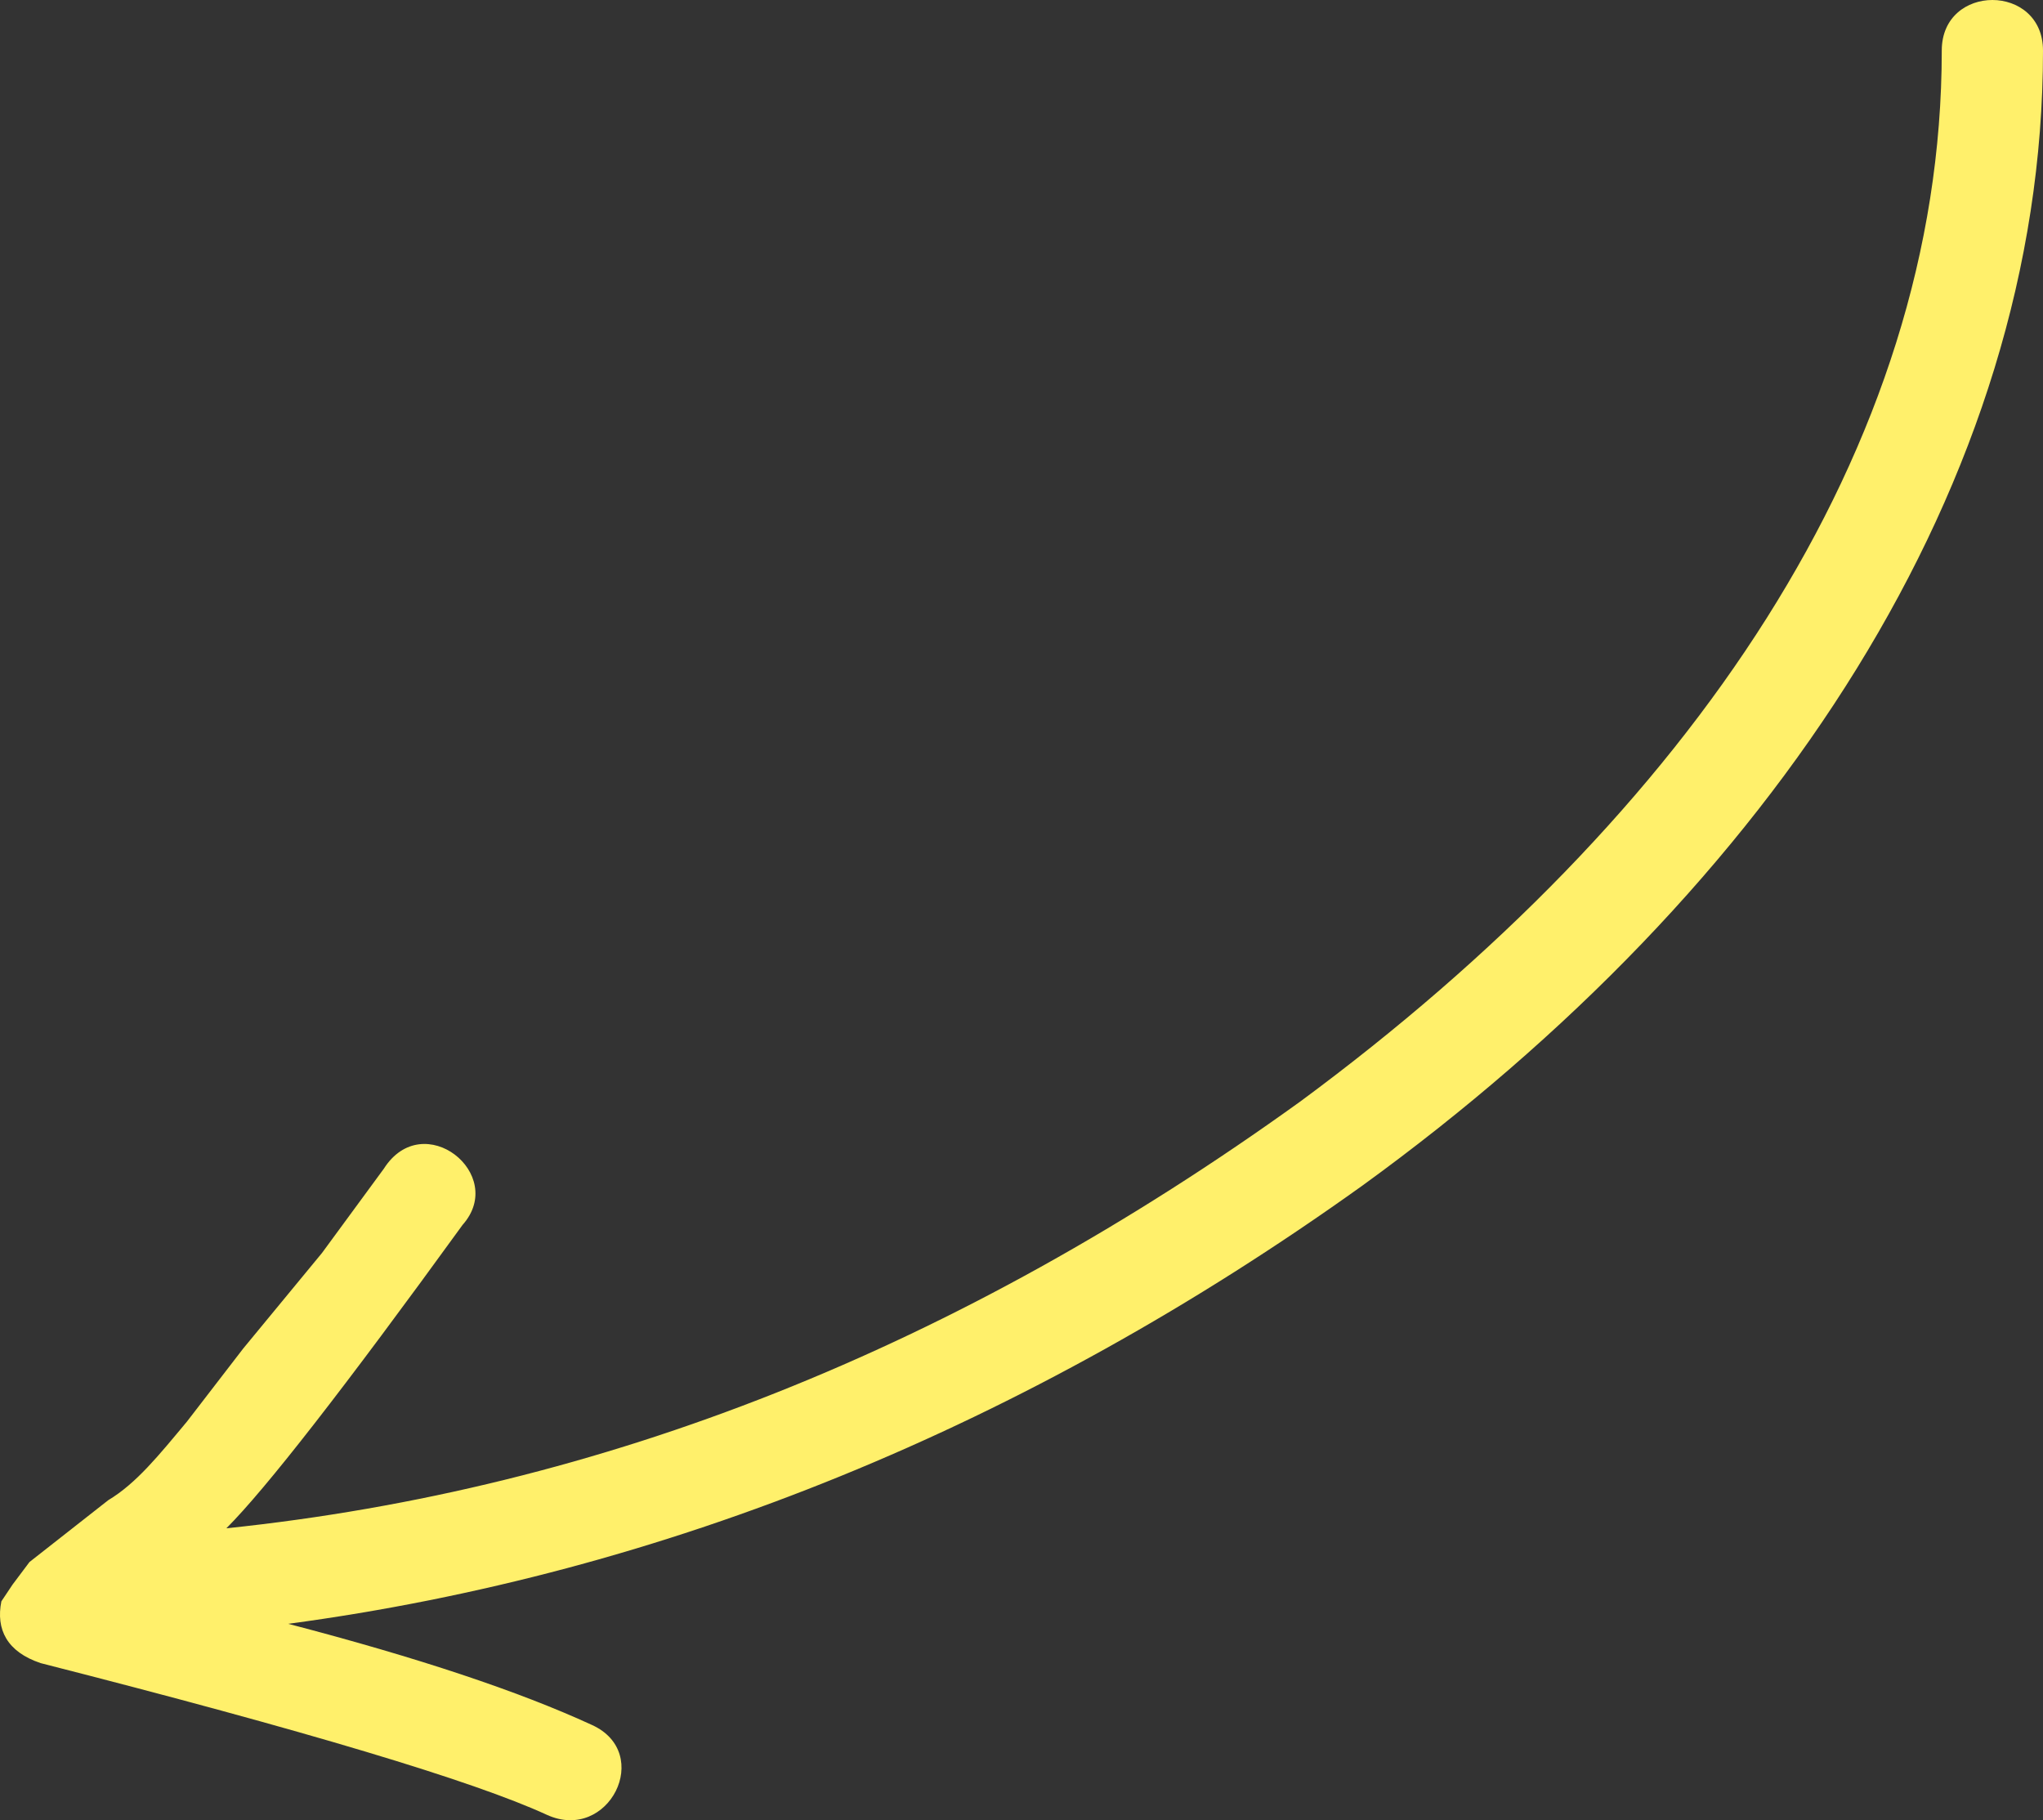 <svg width="110" height="98" viewBox="0 0 110 98" fill="none" xmlns="http://www.w3.org/2000/svg">
<rect x="0" y="0" width="110" height="98" fill="#333333" stroke="none"/>
<path d="M29.448 97.711C25.512 95.896 16.427 93.173 2.194 89.543C0.377 88.938 -0.229 87.728 0.074 86.215L0.68 85.308L1.588 84.098L5.828 80.77C7.342 79.863 8.553 78.35 10.068 76.535L13.096 72.603L17.336 67.46L20.667 62.922C22.787 59.595 27.329 63.225 24.907 65.947C18.548 74.72 14.308 80.165 12.188 82.283C32.478 80.165 51.556 72.603 70.028 59.292C90.922 43.864 104.549 24.201 104.549 2.723C104.549 -0.908 110 -0.908 110 2.723C110 26.016 95.465 47.797 73.358 63.83C55.189 76.838 35.808 84.703 15.518 87.426C22.483 89.241 27.934 91.056 31.871 92.871C35.202 94.383 32.779 99.223 29.448 97.711Z" fill="#FFF06B"/>
</svg>
